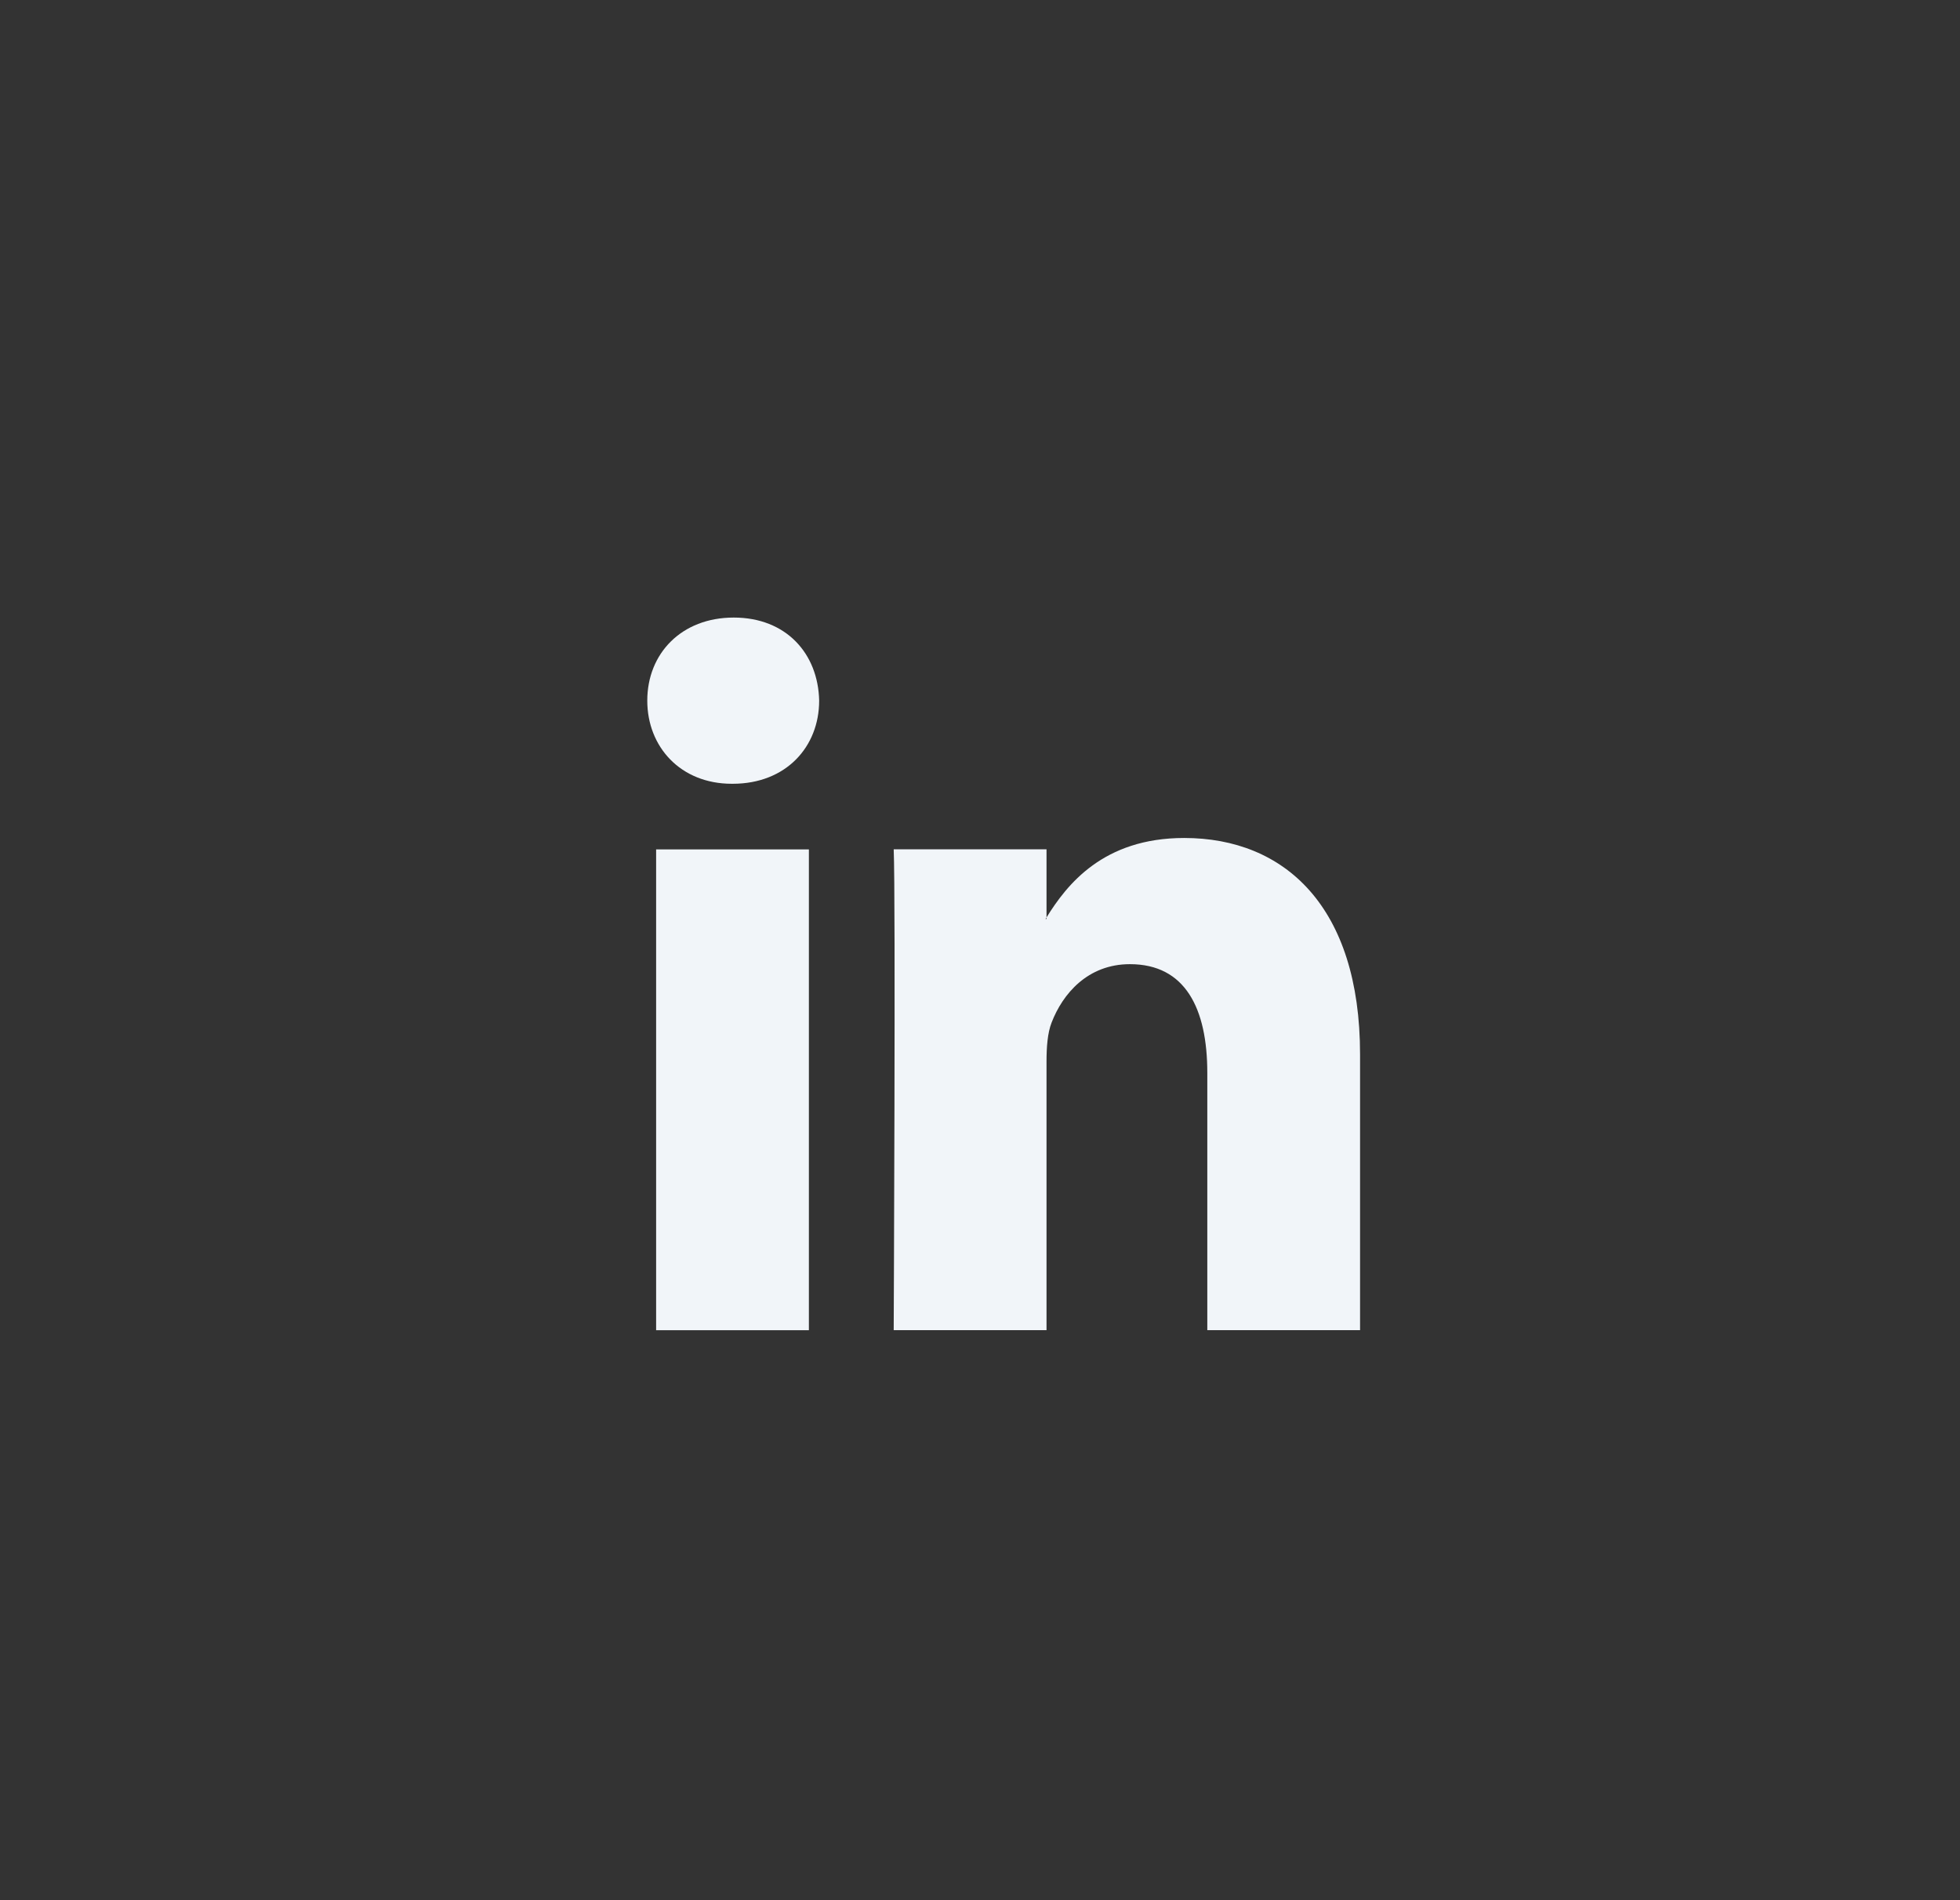 <svg width="33" height="32" viewBox="0 0 33 32" fill="none" xmlns="http://www.w3.org/2000/svg">
<rect x="0" y="0" width="33" height="32" fill="#333333" stroke="none"/>
<path fill-rule="evenodd" clip-rule="evenodd" d="M11.047 22.401H13.619V14.304H11.047V22.401ZM12.354 10.4C11.474 10.4 10.898 11.005 10.898 11.799C10.898 12.576 11.457 13.199 12.32 13.199H12.337C13.235 13.199 13.792 12.576 13.792 11.799C13.775 11.005 13.235 10.4 12.354 10.4ZM22.899 17.757V22.4H20.327V18.068C20.327 16.98 19.955 16.237 19.024 16.237C18.313 16.237 17.891 16.737 17.705 17.222C17.637 17.395 17.62 17.635 17.62 17.878V22.4H15.047C15.047 22.4 15.081 15.062 15.047 14.303H17.62V15.45C17.614 15.459 17.607 15.468 17.603 15.476H17.62V15.45C17.961 14.9 18.571 14.112 19.938 14.112C21.63 14.112 22.899 15.269 22.899 17.757Z" fill="#F1F5F9"/>
</svg>